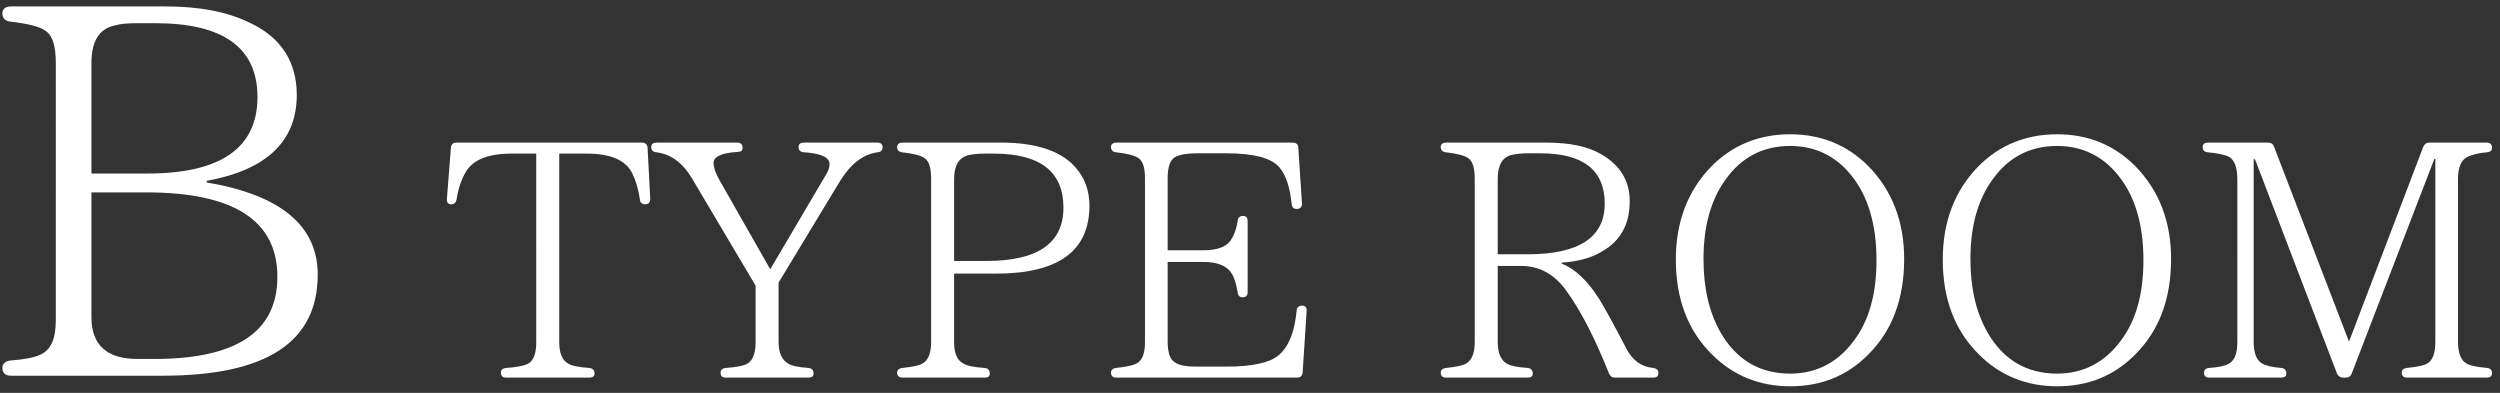 <svg width="210" height="33" fill="none" xmlns="http://www.w3.org/2000/svg"><rect width="100%" height="100%" fill="#333333" stroke="none"/><path d="M209.329 31.328c0 .252-.14.392-.42.392h-6.72c-.28 0-.448-.14-.448-.42 0-.224.168-.364.42-.392.756-.084 1.288-.168 1.596-.308.56-.224.812-.868.812-1.904V13.352h-.084l-6.944 18.032c-.084.224-.252.336-.504.336h-.224c-.224 0-.392-.112-.504-.336l-6.888-18.004h-.112v15.344c0 .952.252 1.568.728 1.82.336.196.896.308 1.596.364.28.028.42.196.42.476 0 .224-.14.336-.448.336h-6.02c-.308 0-.448-.14-.448-.42 0-.224.14-.364.42-.392.7-.056 1.232-.14 1.568-.308.56-.252.812-.868.812-1.876V15.06c0-1.008-.252-1.652-.728-1.904-.28-.14-.868-.28-1.764-.364-.28-.028-.42-.168-.42-.448 0-.224.14-.364.448-.364h5.04c.252 0 .42.112.504.336l6.3 16.38 6.244-16.38c.112-.224.252-.336.504-.336h4.844c.28 0 .42.168.42.448 0 .224-.14.336-.42.364-.7.056-1.204.196-1.596.364-.56.252-.84.868-.84 1.876v13.664c0 .98.252 1.596.728 1.848.336.196.896.28 1.708.364.28.028.42.168.42.42ZM172.796 12.26c-2.296 0-4.088.952-5.432 2.828-1.232 1.708-1.848 3.92-1.848 6.664 0 2.464.476 4.48 1.428 6.16 1.316 2.296 3.276 3.472 5.852 3.472 2.212 0 4.032-.952 5.376-2.8 1.26-1.68 1.876-3.92 1.876-6.72 0-2.996-.7-5.376-2.1-7.112-1.316-1.652-3.052-2.492-5.152-2.492Zm0-.98c2.604 0 4.788.896 6.552 2.66 2.016 2.044 3.024 4.676 3.024 7.812 0 3.36-1.008 6.048-3.052 8.064-1.764 1.764-3.92 2.632-6.524 2.632-2.576 0-4.788-.896-6.552-2.66-2.044-2.016-3.052-4.676-3.052-7.98 0-3.192 1.008-5.824 3.024-7.868 1.764-1.764 3.976-2.66 6.58-2.66Zm-22.422.98c-2.296 0-4.088.952-5.432 2.828-1.232 1.708-1.848 3.92-1.848 6.664 0 2.464.476 4.48 1.428 6.16 1.316 2.296 3.276 3.472 5.852 3.472 2.212 0 4.032-.952 5.376-2.8 1.26-1.68 1.876-3.92 1.876-6.72 0-2.996-.7-5.376-2.1-7.112-1.316-1.652-3.052-2.492-5.152-2.492Zm0-.98c2.604 0 4.788.896 6.552 2.66 2.016 2.044 3.024 4.676 3.024 7.812 0 3.36-1.008 6.048-3.052 8.064-1.764 1.764-3.92 2.632-6.524 2.632-2.576 0-4.788-.896-6.552-2.66-2.044-2.016-3.052-4.676-3.052-7.98 0-3.192 1.008-5.824 3.024-7.868 1.764-1.764 3.976-2.66 6.58-2.66Zm-24.565 3.724v6.356h2.52c4.312 0 6.468-1.428 6.468-4.256 0-2.828-1.82-4.228-5.432-4.228h-1.064c-.504 0-.952.056-1.344.14-.756.196-1.148.868-1.148 1.988Zm13.496 16.324c0 .252-.14.392-.42.392h-3.22c-.252 0-.392-.112-.504-.336-1.148-2.884-2.324-5.208-3.556-6.916-1.008-1.428-2.296-2.128-3.808-2.128h-1.988v6.412c0 .924.28 1.54.812 1.82.308.168.896.28 1.708.336.28.028.42.196.42.476 0 .224-.14.336-.42.336h-6.86c-.28 0-.448-.14-.448-.42 0-.224.168-.364.448-.392.728-.084 1.26-.168 1.568-.308.56-.252.84-.868.84-1.848v-13.72c0-.924-.168-1.484-.532-1.736-.28-.224-.924-.392-1.904-.504-.252-.028-.42-.168-.42-.448 0-.224.168-.364.448-.364h8.428c1.932 0 3.444.308 4.564.952 1.624.924 2.436 2.24 2.436 3.976 0 1.904-.756 3.332-2.352 4.228-.924.56-2.072.84-3.36.924v.084c1.092.42 2.156 1.4 3.164 2.996.448.728 1.204 2.1 2.268 4.144.504.98 1.26 1.54 2.268 1.624.28.056.42.168.42.42Zm-29.911-5.656c.252 0 .392.168.364.448l-.336 5.18c-.028.28-.196.42-.476.42H93.77c-.28 0-.448-.14-.448-.42 0-.224.168-.364.42-.392.812-.084 1.344-.196 1.652-.336.532-.224.784-.84.784-1.82V14.976c0-.868-.168-1.428-.532-1.68-.28-.224-.924-.392-1.904-.504-.252-.028-.42-.168-.42-.448 0-.224.168-.364.448-.364h14.84c.28 0 .448.168.448.42l.308 4.704c0 .28-.14.448-.448.448-.252 0-.392-.14-.42-.42-.14-1.4-.476-2.408-1.008-3.052-.672-.812-2.184-1.204-4.48-1.204h-2.464c-.784 0-1.372.084-1.82.308-.42.224-.644.812-.644 1.792v6.048h2.968c1.12 0 1.876-.252 2.268-.756.308-.42.532-.98.644-1.708.028-.28.168-.42.448-.42s.392.14.392.448v5.936c0 .308-.14.448-.42.448-.252 0-.392-.14-.42-.42-.112-.7-.28-1.26-.532-1.624-.392-.616-1.176-.924-2.38-.924h-2.968v6.692c0 .896.196 1.484.56 1.708.42.308 1.036.392 1.904.392h2.464c2.212 0 3.696-.336 4.424-.98.812-.7 1.316-1.932 1.484-3.724.028-.28.168-.42.476-.42Zm-29.249-10.64v6.888h2.716c4.312 0 6.468-1.484 6.468-4.48 0-3.024-1.96-4.536-5.824-4.536h-.868c-.504 0-.952.056-1.344.14-.756.224-1.148.868-1.148 1.988Zm-4.788-2.66c0-.252.168-.392.448-.392h8.316c2.912 0 4.984.7 6.188 2.044.812.896 1.204 1.988 1.204 3.248 0 3.808-2.604 5.712-7.84 5.712h-3.528v5.768c0 .924.252 1.512.784 1.792.336.196.924.308 1.792.364.28.028.42.196.42.476 0 .224-.14.336-.42.336h-6.916c-.28 0-.448-.14-.448-.42 0-.224.168-.364.448-.392.728-.084 1.26-.168 1.568-.308.56-.252.84-.868.84-1.848v-13.72c0-.924-.168-1.484-.532-1.736-.28-.224-.924-.392-1.904-.504-.252-.028-.42-.168-.42-.42Zm-1.22 0c0 .252-.14.392-.42.42-1.232.168-2.268.98-3.164 2.436l-5.152 8.512v5.012c0 .896.28 1.484.812 1.792.308.196.896.308 1.708.364.28.028.42.196.42.476 0 .224-.14.336-.42.336h-6.944c-.308 0-.448-.14-.448-.42 0-.224.14-.364.448-.392.812-.056 1.4-.168 1.708-.308.532-.252.784-.868.784-1.848v-4.76l-5.348-9.016c-.784-1.316-1.792-2.044-2.996-2.184-.28-.028-.42-.168-.42-.448 0-.224.14-.364.448-.364h6.776c.308 0 .448.168.448.448 0 .224-.14.336-.448.336-1.316.084-1.988.392-1.988.924 0 .392.168.868.504 1.456l4.256 7.476 4.704-7.98c.168-.28.28-.588.28-.84 0-.588-.728-.924-2.156-1.008-.308-.028-.448-.168-.448-.448 0-.224.14-.364.448-.364h6.16c.308 0 .448.14.448.392Zm-19.741.028.224 4.312c0 .28-.14.448-.42.448-.28 0-.42-.14-.448-.392-.112-.784-.308-1.512-.616-2.156-.532-1.148-1.82-1.708-3.864-1.708h-2.296v15.848c0 .924.252 1.512.756 1.792.308.196.924.308 1.764.364.28.028.448.196.448.476 0 .224-.168.336-.448.336h-6.972c-.308 0-.448-.14-.448-.42 0-.224.14-.364.448-.392.812-.056 1.4-.168 1.736-.308.532-.224.784-.84.784-1.848V12.904h-2.1c-1.96 0-3.248.532-3.836 1.568-.336.588-.616 1.344-.756 2.296-.056.252-.196.392-.476.392-.224 0-.364-.168-.336-.448l.336-4.312c.028-.252.168-.42.448-.42h15.624c.28 0 .42.168.448.42ZM12.3 16.16H7.68v10.472c0 2.376 1.32 3.52 3.872 3.52h1.408c6.908 0 10.34-2.288 10.34-6.908 0-4.708-3.652-7.084-11-7.084ZM7.68 5.292v9.284h4.708c6.16 0 9.24-2.156 9.24-6.424 0-4.136-2.86-6.204-8.58-6.204h-1.496c-.792 0-1.408.044-1.848.176-1.364.264-2.024 1.32-2.024 3.168Zm9.68 9.9v.132c6.248 1.056 9.328 3.652 9.328 7.744 0 5.676-4.312 8.492-13.024 8.492H.904c-.44 0-.704-.22-.704-.66 0-.352.264-.572.66-.616 1.1-.088 1.936-.22 2.508-.484.924-.396 1.32-1.364 1.32-2.904V5.292c0-1.408-.264-2.288-.836-2.684-.44-.352-1.452-.616-2.992-.792C.464 1.772.2 1.552.2 1.112.2.76.464.54.904.54h12.98c2.86 0 5.236.44 7.172 1.408 2.596 1.232 3.872 3.3 3.872 6.028 0 3.872-2.508 6.292-7.568 7.216Z" fill="#fff"/></svg>